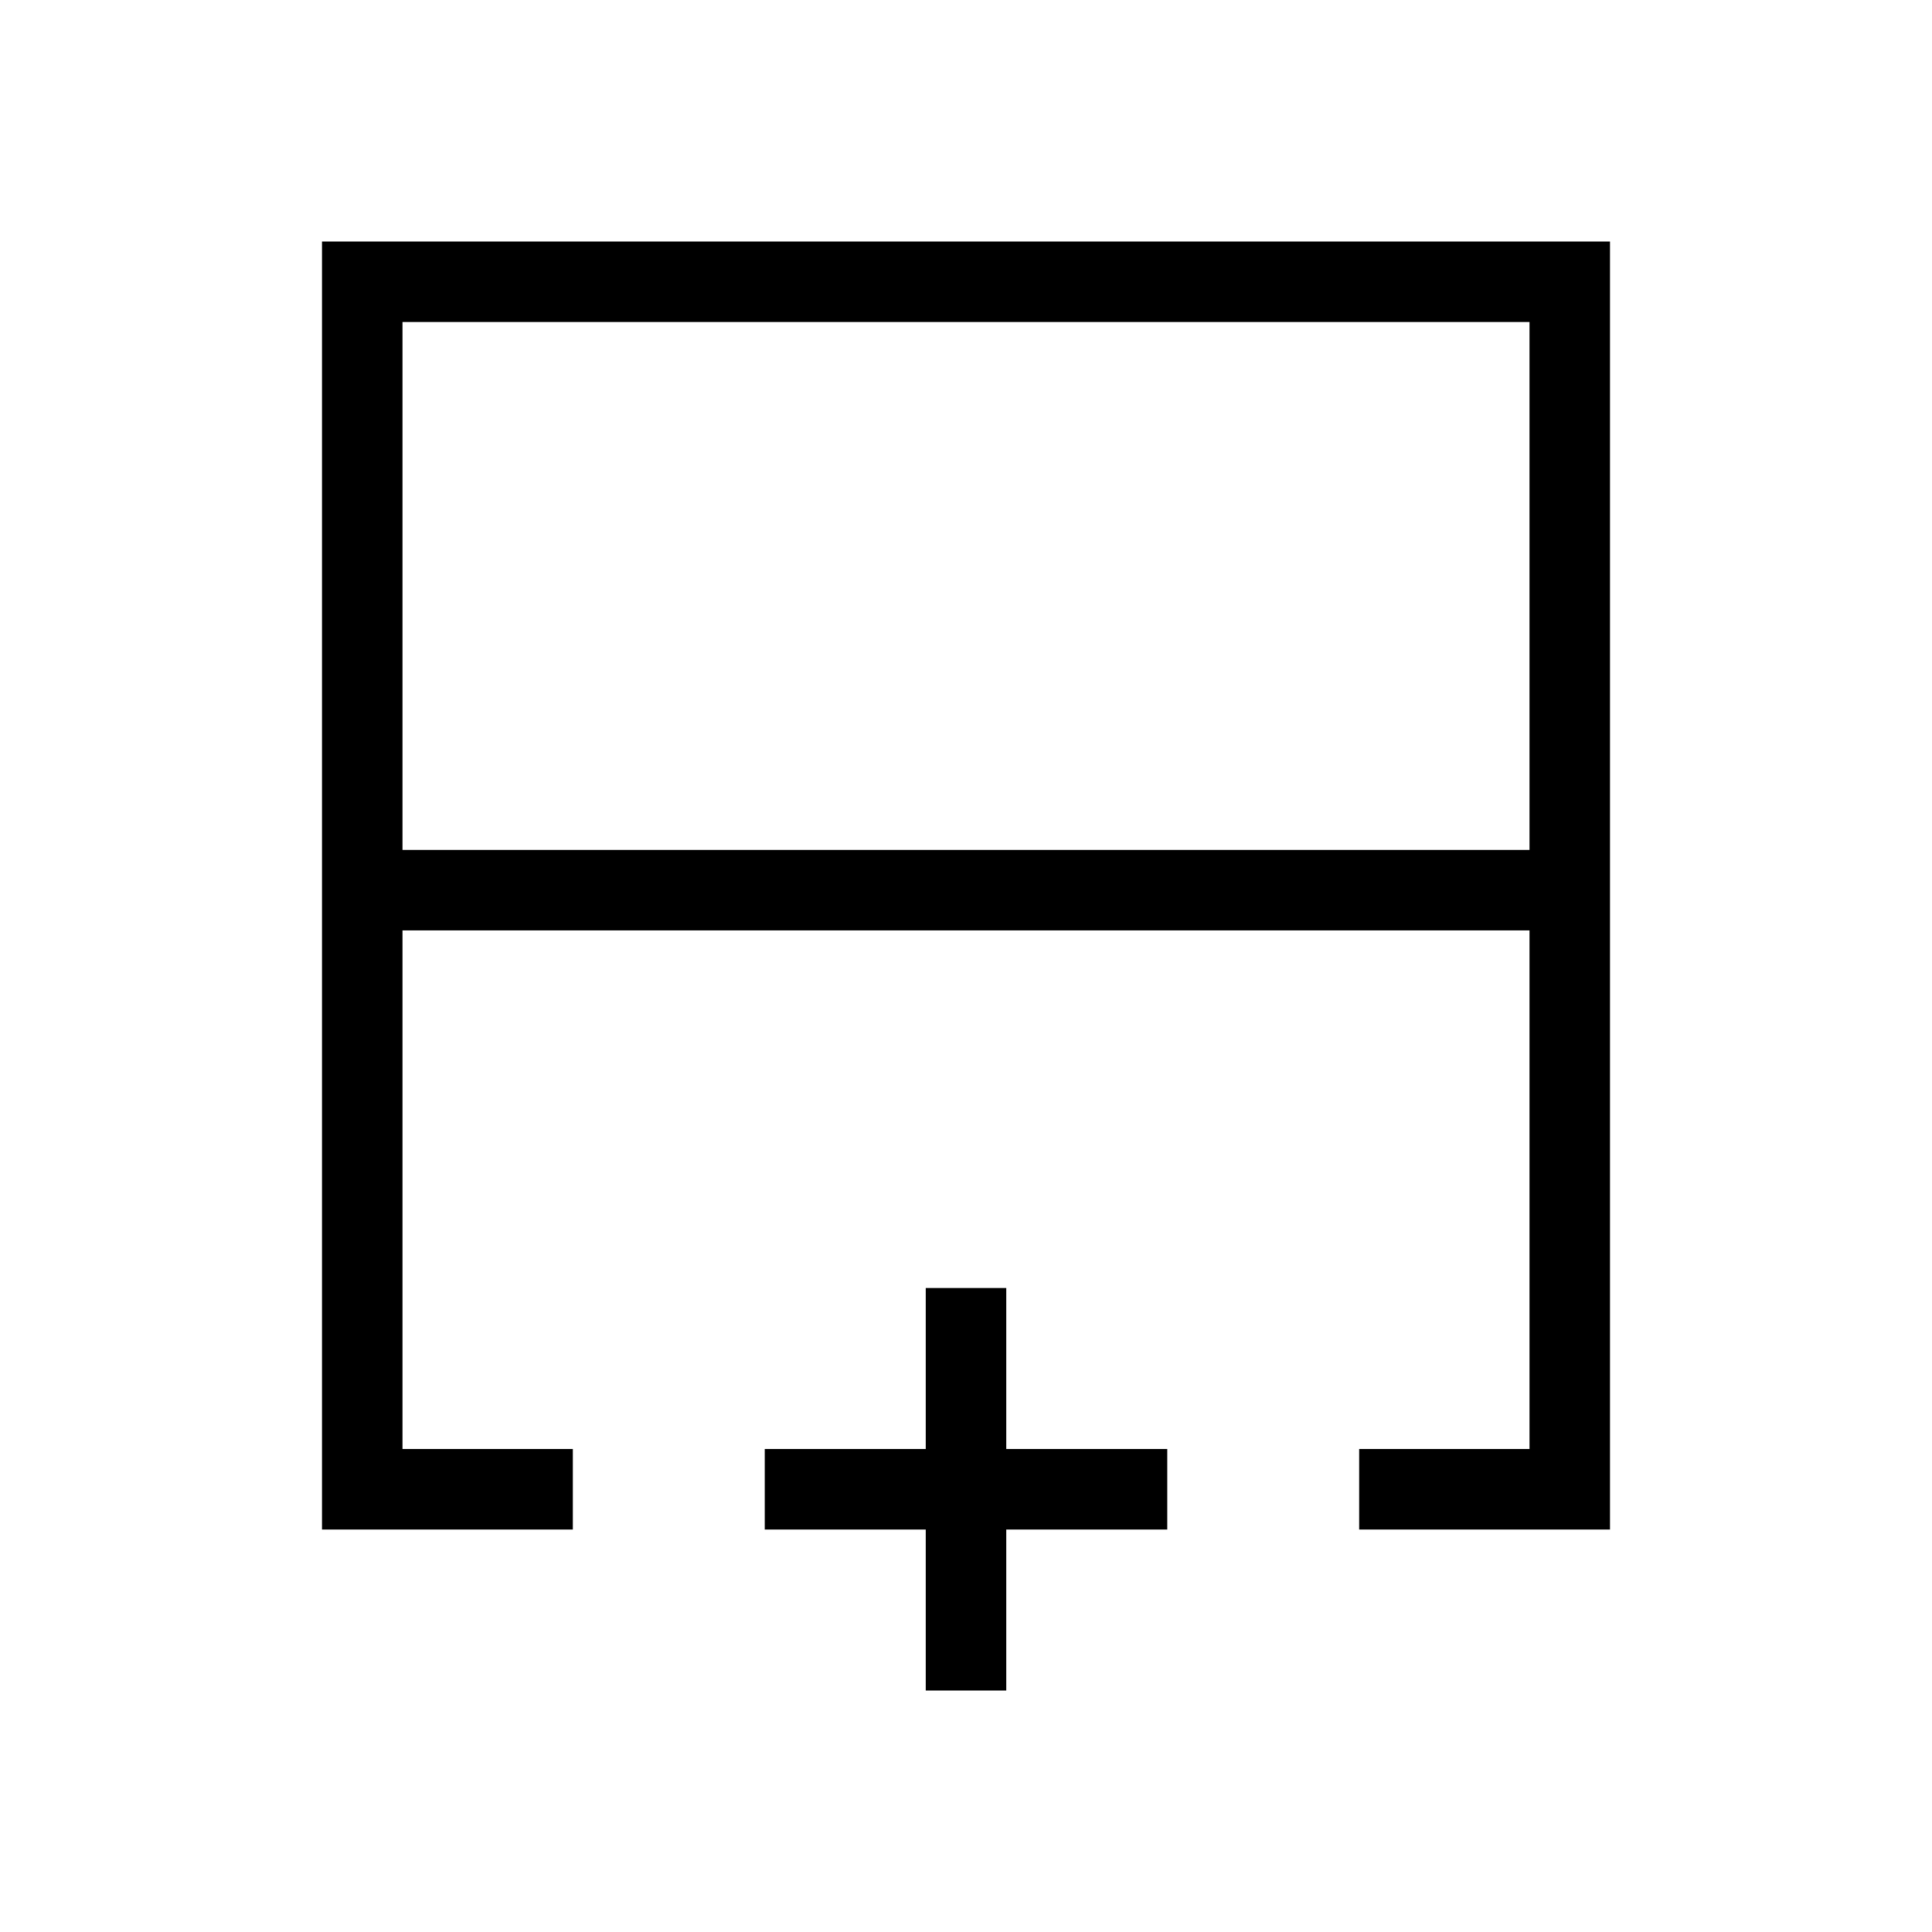 <svg xmlns="http://www.w3.org/2000/svg" width="200" height="200" viewBox="0 0 24 24"><path fill="currentColor" d="M5 10.558h14V4H5zM4 19V3h16v16h-3.116v-1H19v-6.442H5V18h2.116v1zm8-8.442v1zM11.5 21v-2h-2v-1h2v-2h1v2h2v1h-2v2z"/></svg>